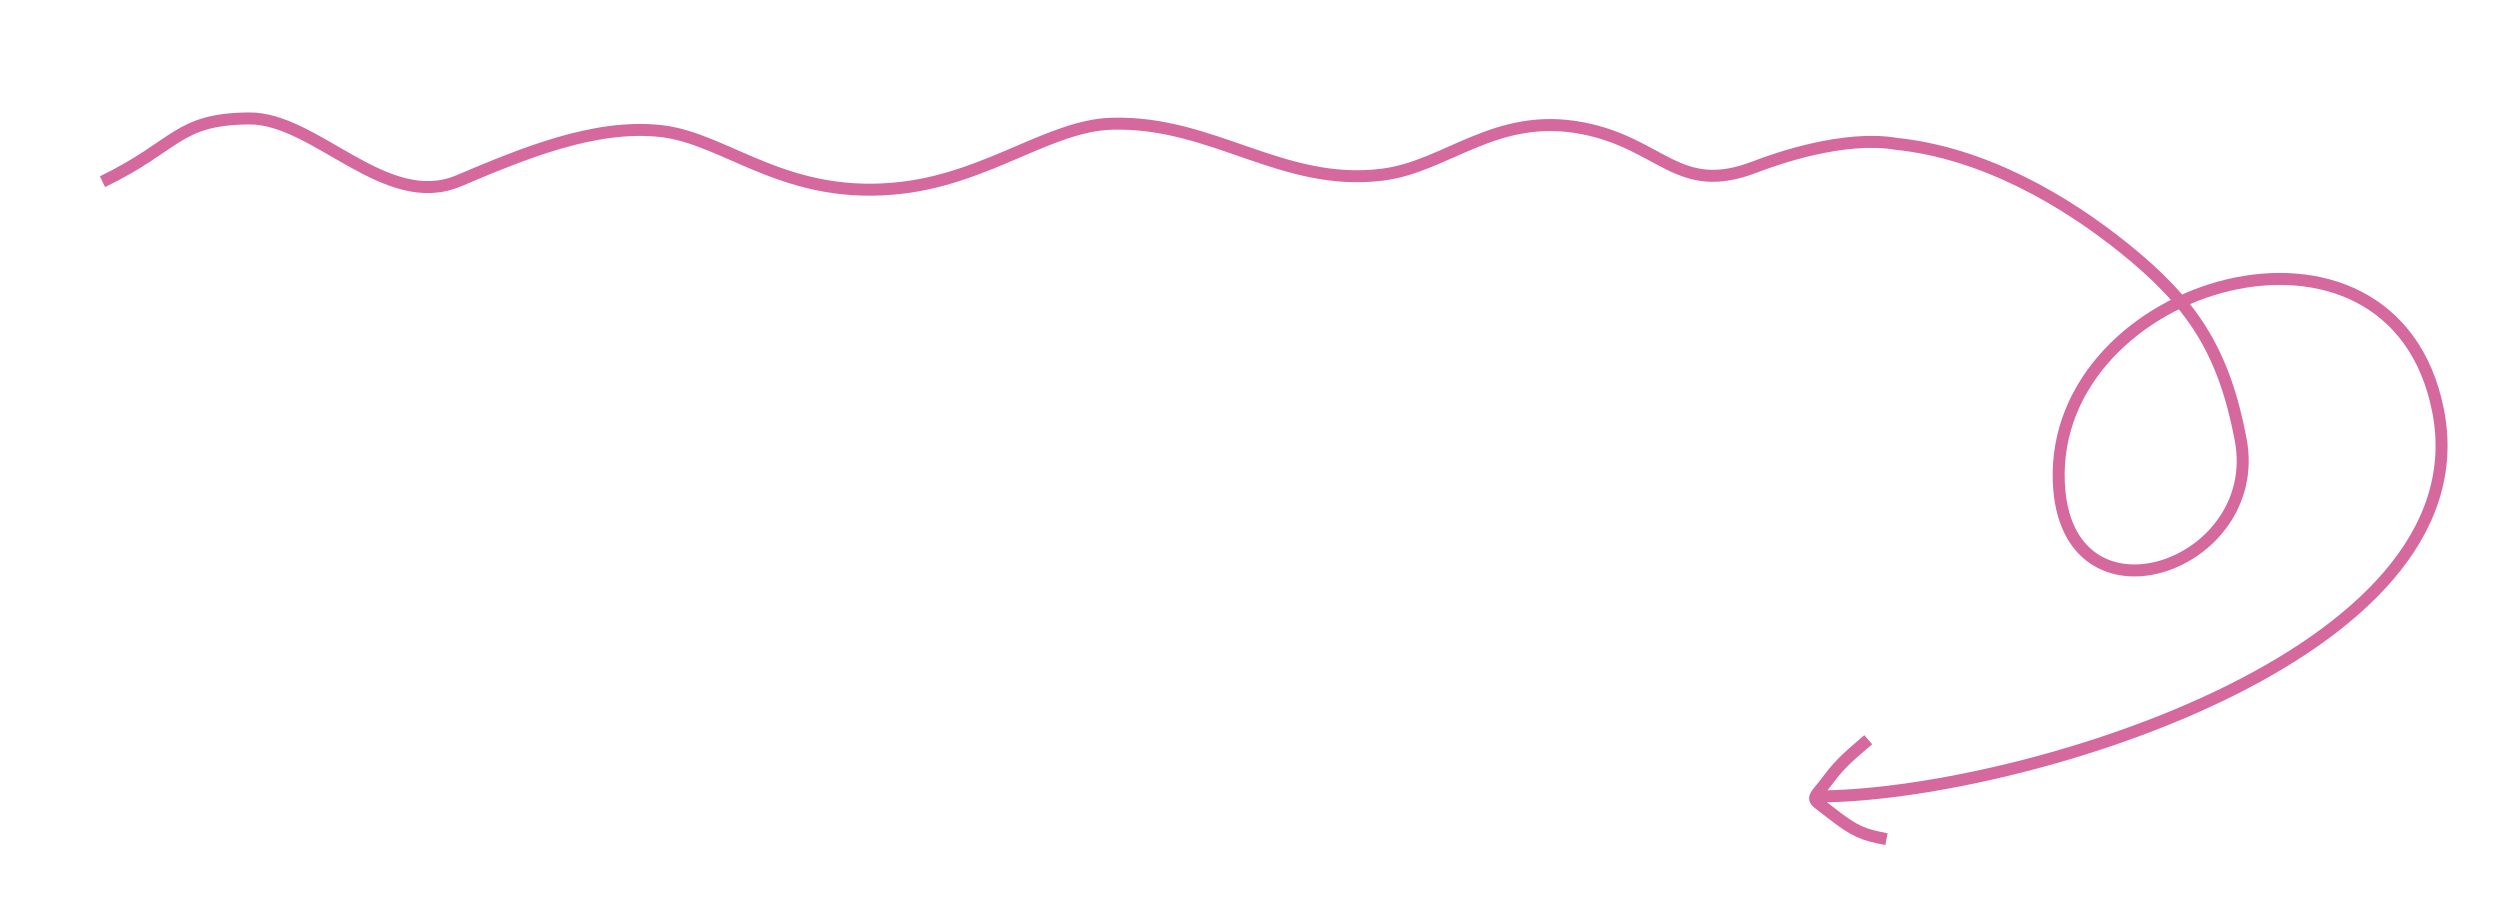 <?xml version="1.0" encoding="UTF-8"?> <!-- Creator: CorelDRAW 2018 (64-Bit) --> <svg xmlns="http://www.w3.org/2000/svg" xmlns:xlink="http://www.w3.org/1999/xlink" xml:space="preserve" width="33mm" height="12mm" style="shape-rendering:geometricPrecision; text-rendering:geometricPrecision; image-rendering:optimizeQuality; fill-rule:evenodd; clip-rule:evenodd" viewBox="0 0 3300 1200"> <defs> <style type="text/css"> <![CDATA[ .str0 {stroke:#D5689D;stroke-width:15.83;stroke-miterlimit:22.926} .fil0 {fill:none} ]]> </style> </defs> <g id="Слой_x0020_1">  <path class="fil0 str0" d="M135.29 239.84c99.39,-48.16 98.18,-82.62 193.27,-83.51 87.89,-0.83 180.24,123.2 276.82,82.39 83.57,-35.32 178.54,-75.26 266.51,-65.79 87.79,9.45 165.83,94.01 321.15,74.6 113.12,-14.13 193.73,-82 274.73,-84.23 133.53,-3.68 225.03,84.01 357.35,67.21 85.22,-10.82 149.12,-83.48 263.92,-61.24 104.84,20.32 126.02,90.21 227.18,51.19 29.78,-11.48 118.18,-42.12 186.33,-30.67 117.32,12.11 224.72,76.09 301.83,138.2 88.28,71.09 130.95,133.97 153.3,252.14 32.01,169.29 -231.66,258.93 -240.07,56.56 -11.04,-265.65 441.08,-397.13 500.67,-94.45 64.25,326.43 -563.83,509.04 -818.9,509.04m90.75 56.41c-30.7,-5.92 -41.32,-9.52 -73.38,-34.72 -29.17,-22.92 -25.94,-13.45 -2.09,-45.69 15.84,-21.41 31.62,-33.71 51.41,-50.84"></path> </g> </svg> 